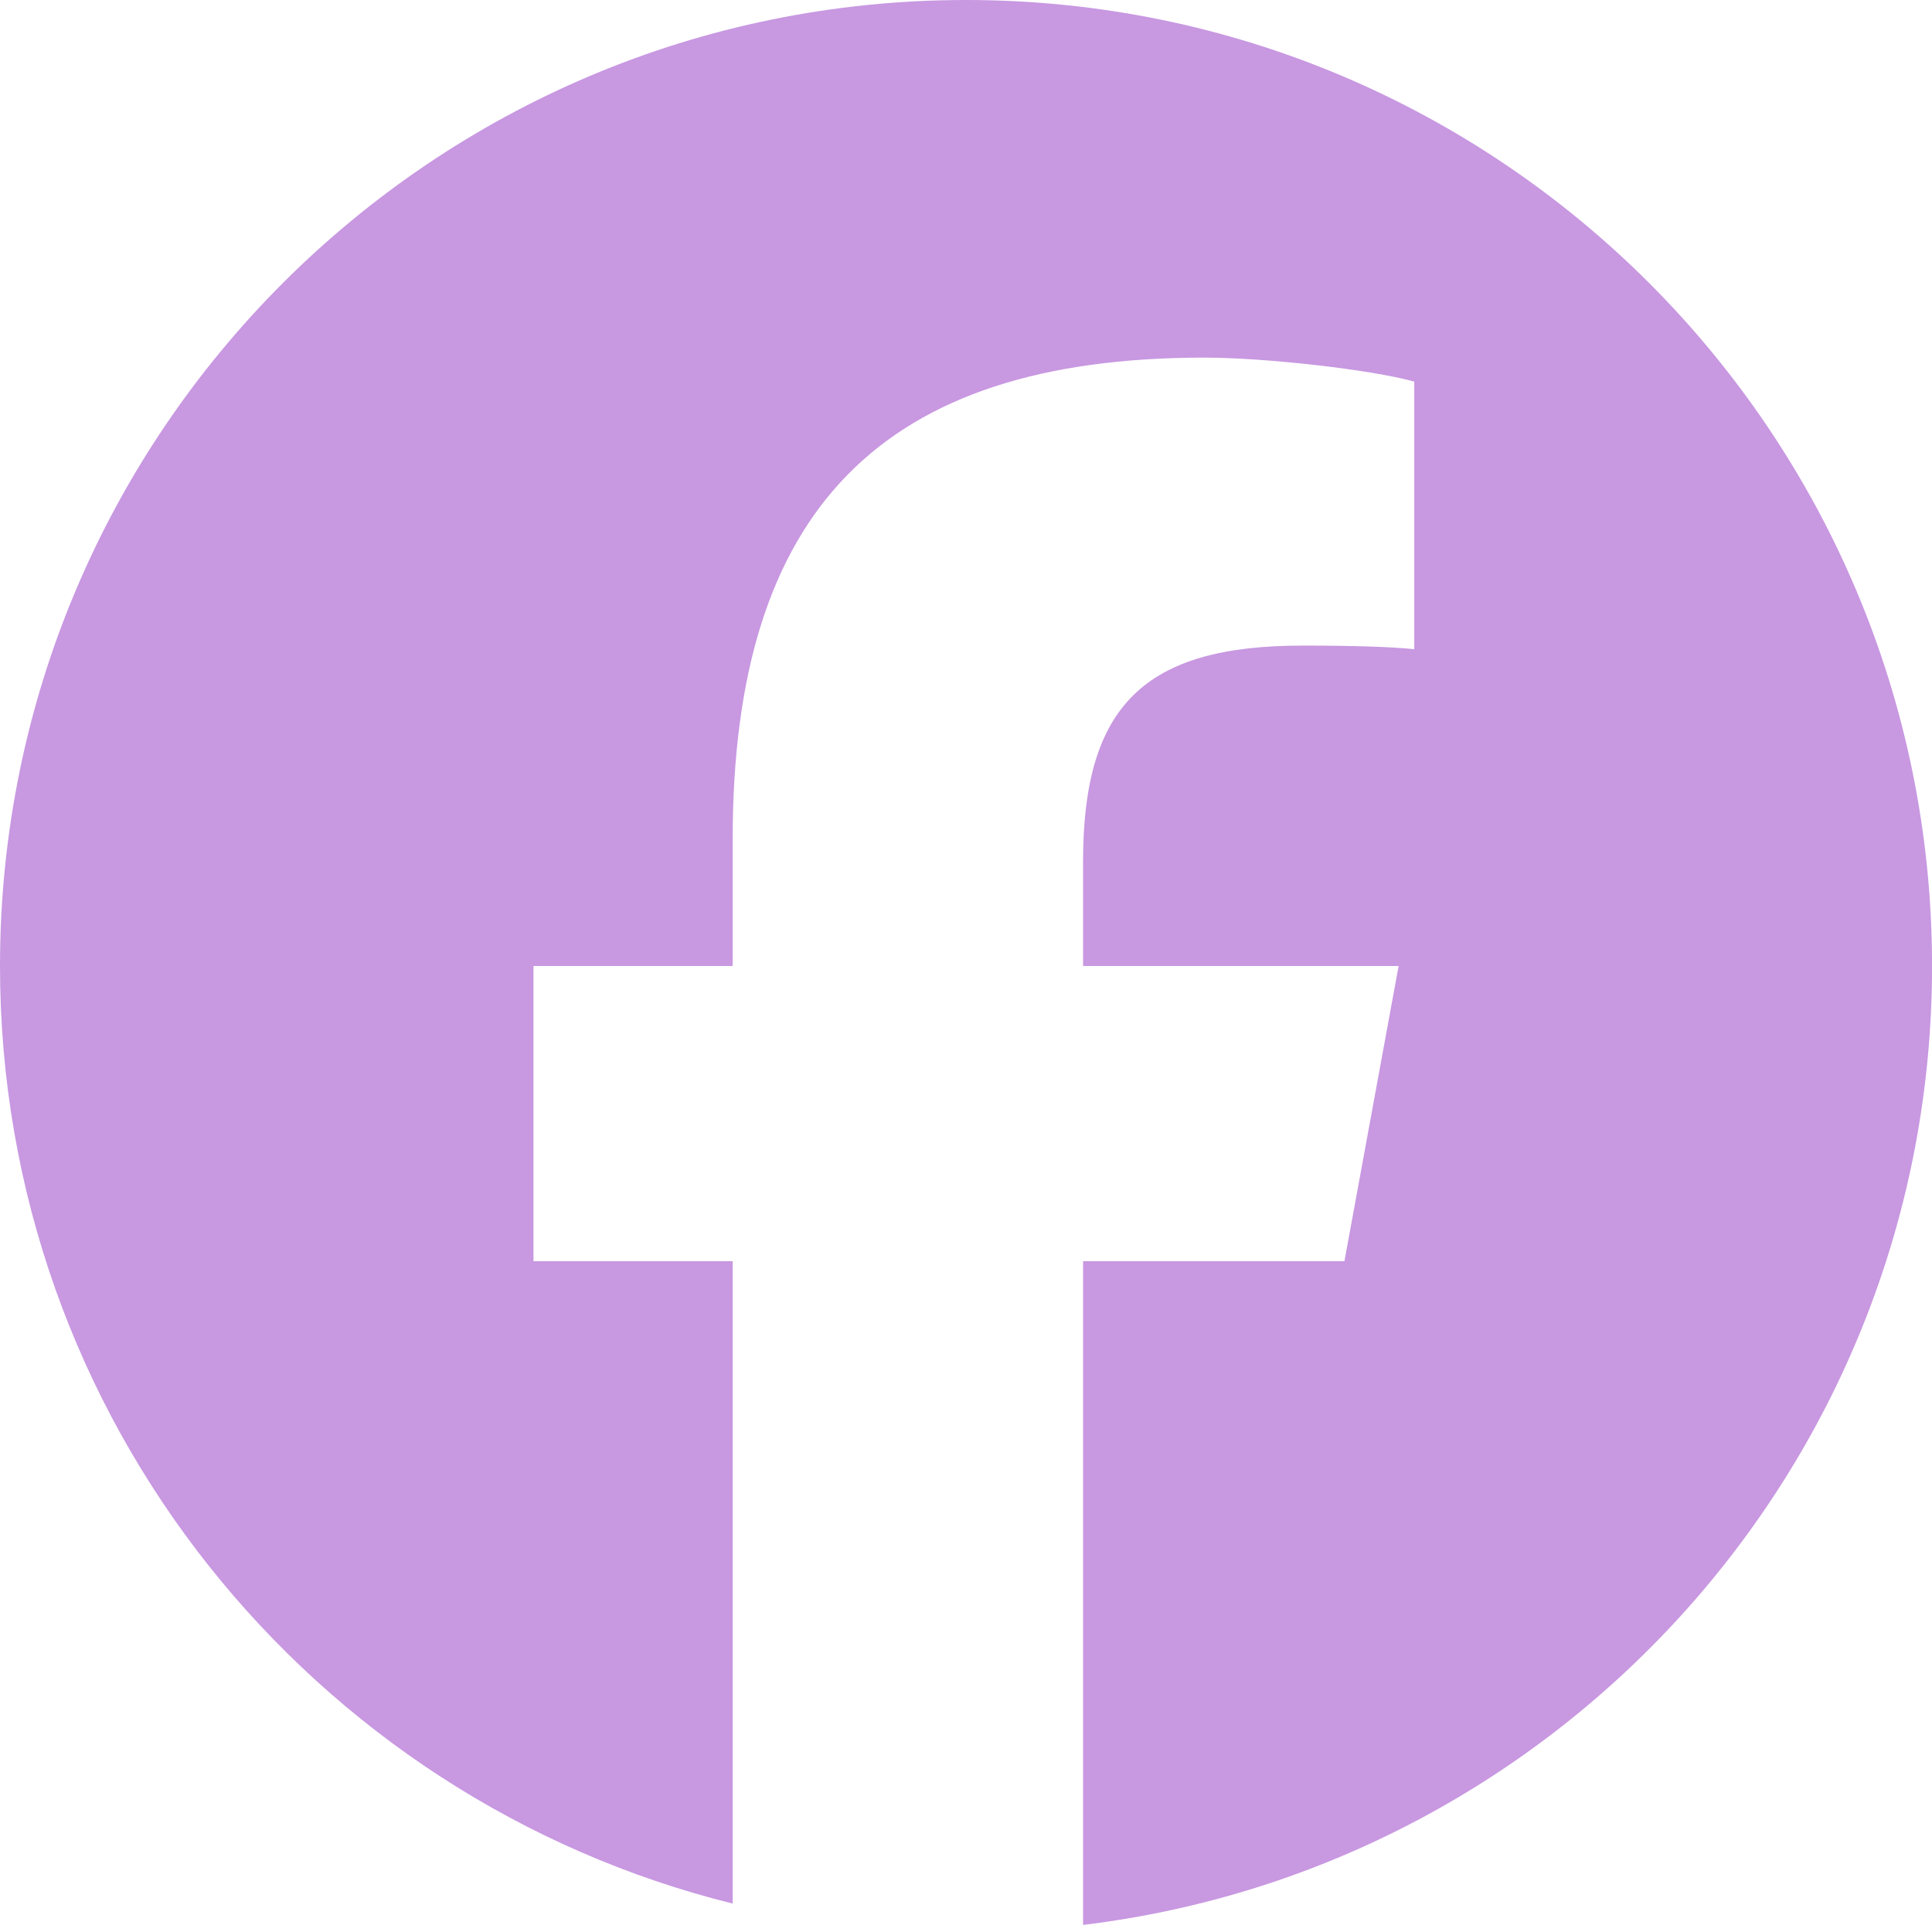 <svg width="39" height="39" viewBox="0 0 39 39" fill="none" xmlns="http://www.w3.org/2000/svg">
<g clip-path="url(#clip0_41_65)">
<path d="M19.5 0C8.731 0 0 8.731 0 19.5C0 28.645 6.296 36.318 14.79 38.426V25.459H10.769V19.5H14.79V16.932C14.79 10.295 17.793 7.219 24.309 7.219C25.545 7.219 27.677 7.461 28.549 7.703V13.105C28.089 13.056 27.289 13.032 26.296 13.032C23.099 13.032 21.863 14.244 21.863 17.392V19.5H28.233L27.139 25.459H21.863V38.857C31.519 37.691 39.001 29.47 39.001 19.5C39 8.731 30.27 0 19.5 0Z" fill="#C898E1"/>
</g>
<defs>
<clipPath id="clip0_41_65">
<rect width="39" height="39" fill="#C898E1"/>
</clipPath>
</defs>
</svg>
